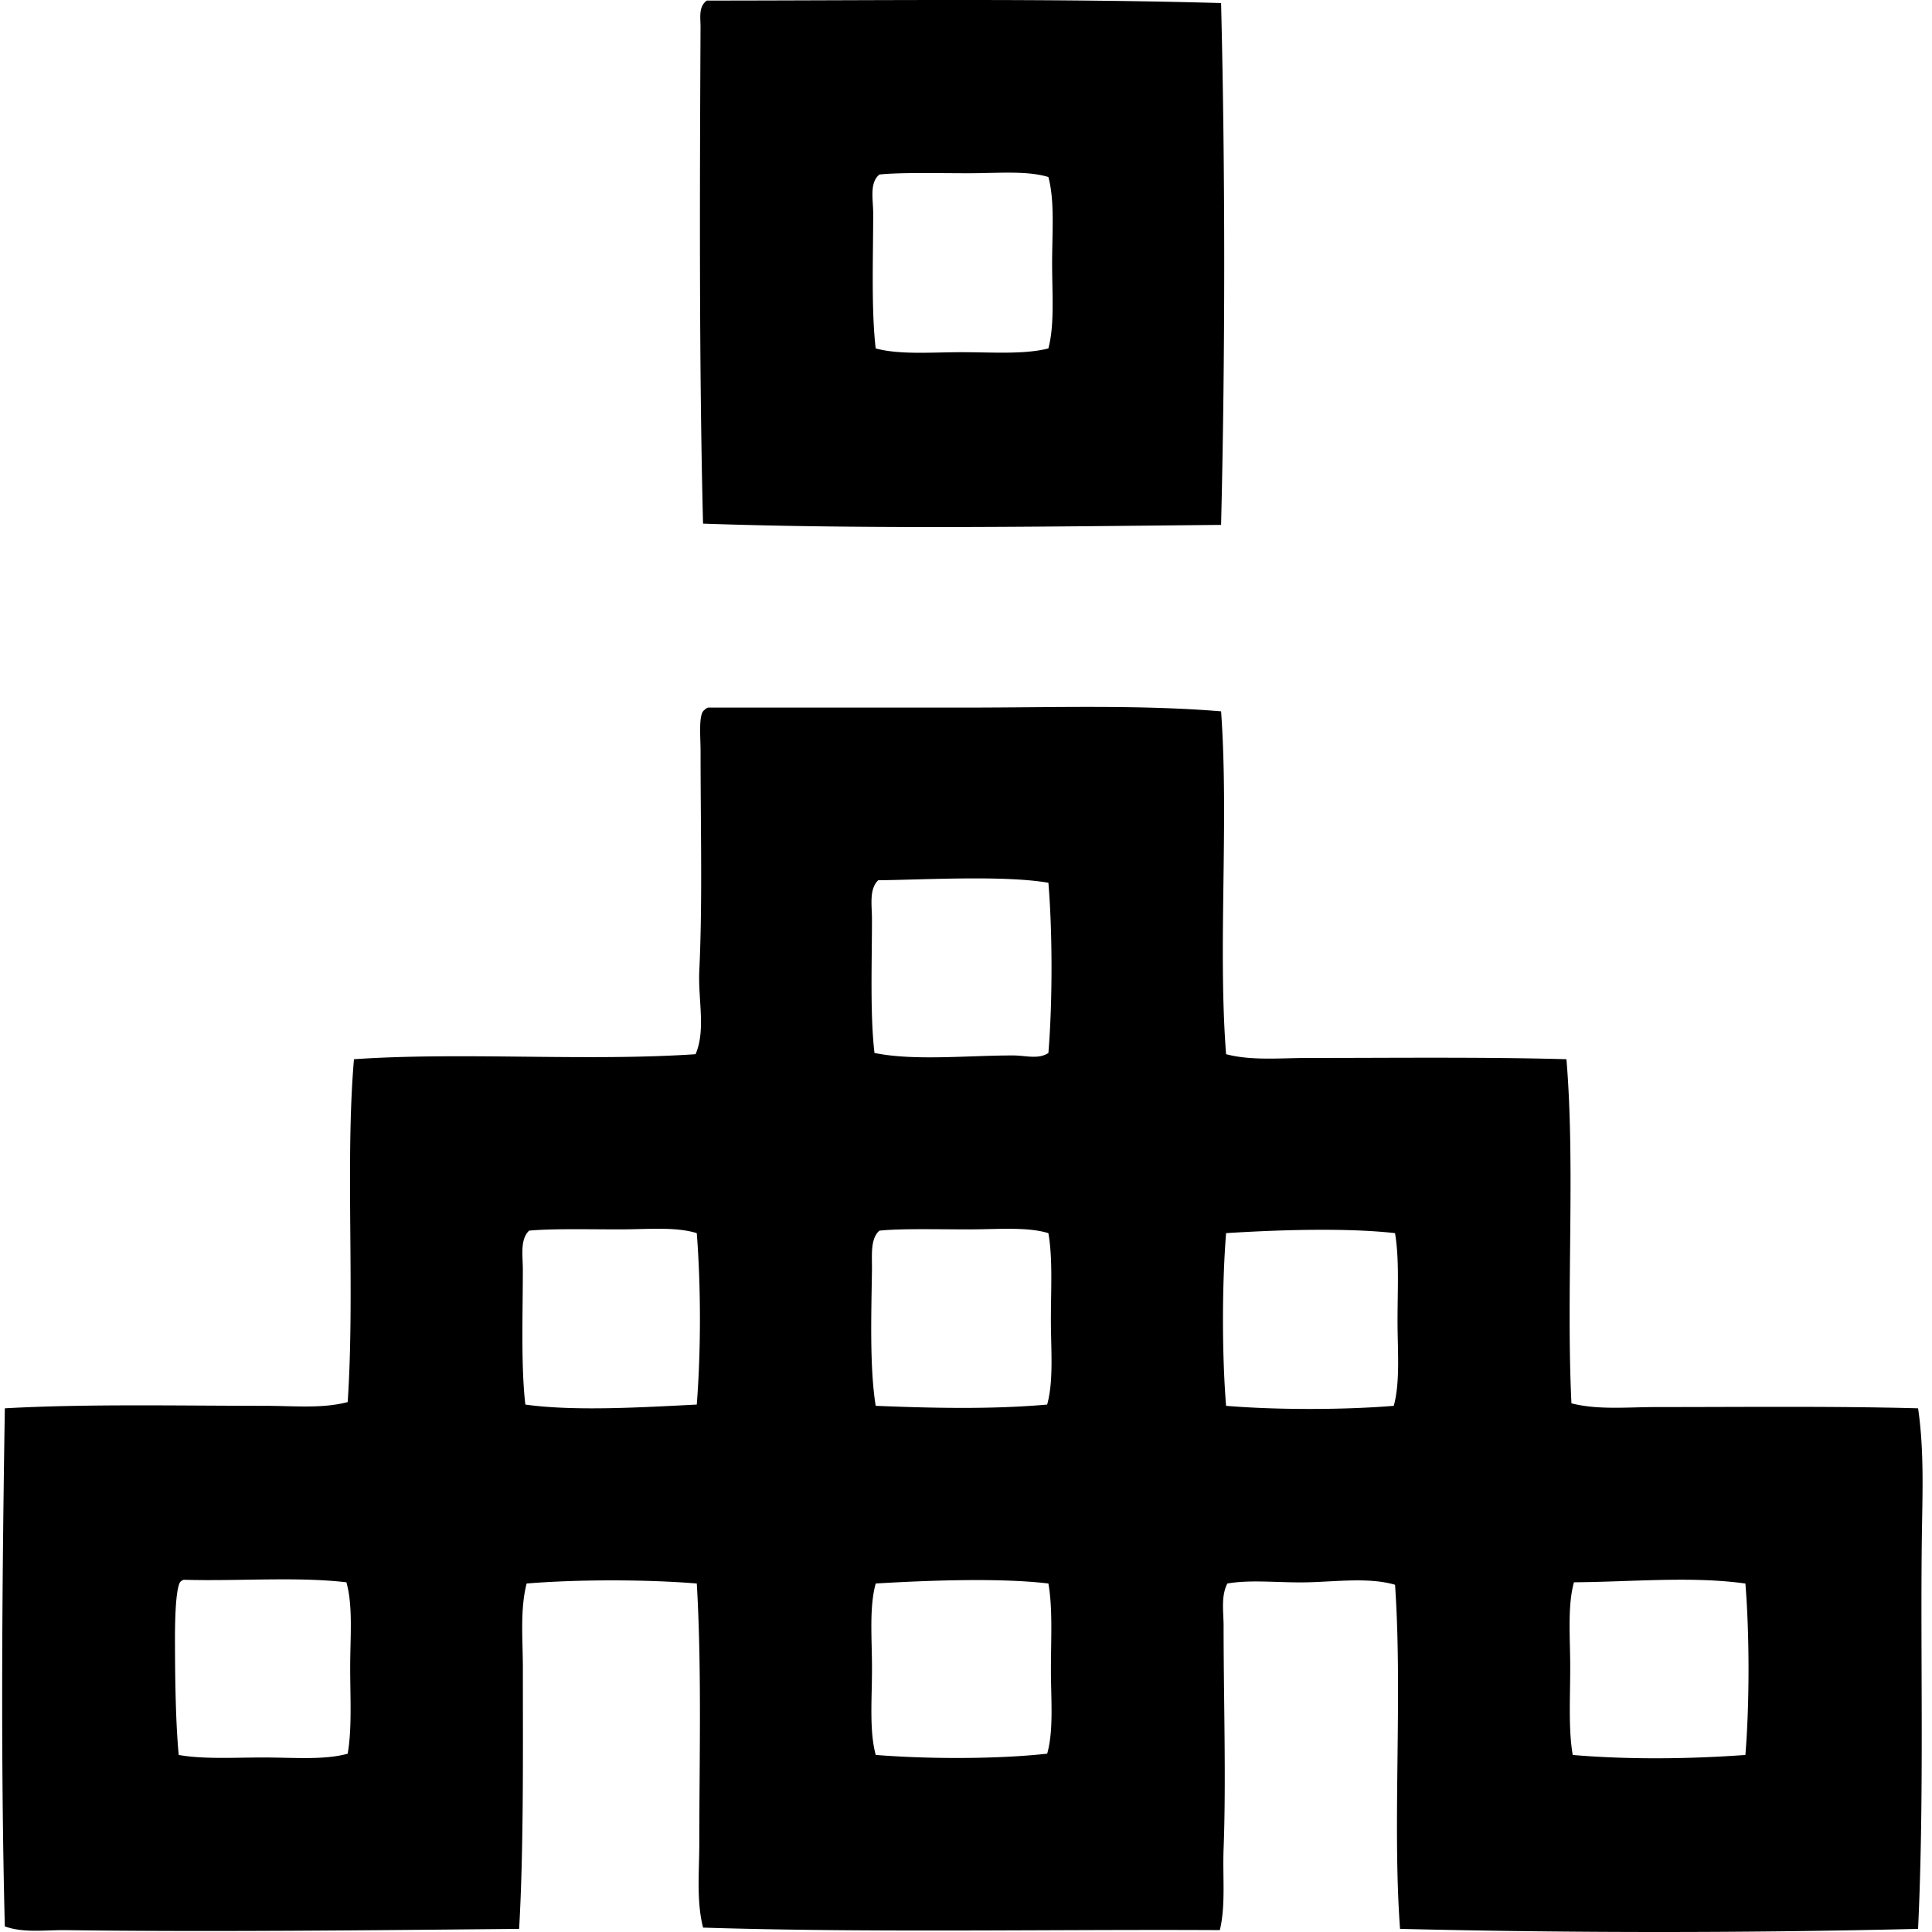 <svg xmlns="http://www.w3.org/2000/svg" width="200" height="200" fill="none" viewBox="0 0 200 200">
  <path fill="#000" fill-rule="evenodd" d="M126.406.317c.432 17.348.432 36.536 0 54.02-17.548.163-36.354.464-53.627-.13-.413-16.206-.338-34.986-.26-51.428.005-.917-.234-2.094.65-2.72 17.608-.007 35.813-.236 53.237.258Zm-26.168 17.618c-3.207 0-6.952-.098-9.196.13-1.06.842-.65 2.582-.65 4.015 0 4.623-.207 9.997.26 13.99 2.509.674 5.77.39 8.937.39 3.168 0 6.417.25 8.939-.39.654-2.474.387-5.674.387-8.808 0-3.169.286-6.439-.387-8.937-2.221-.68-5.238-.39-8.29-.39Zm26.169 55.703c.818 11.42-.343 24.35.516 35.492 2.652.699 5.626.387 8.553.39 8.695 0 18.112-.109 26.682.13.927 11.141-.041 24.096.517 35.622 2.732.703 5.794.387 8.809.387 8.825.002 18.372-.107 27.075.129.655 4.439.444 9.062.387 13.601-.153 12.596.257 26.587-.387 40.287a1109.67 1109.67 0 0 1-53.627 0c-.805-10.893.275-24.091-.517-35.622-2.589-.759-5.844-.353-8.812-.26-3 .094-5.986-.312-8.547.13-.681 1.319-.39 2.935-.39 4.402 0 7.589.27 16.014 0 23.06-.111 2.958.229 5.804-.387 8.419-17.218-.096-36.154.289-53.497-.259-.704-2.743-.39-5.815-.39-8.81 0-8.557.257-17.925-.26-26.812-5.28-.434-12.336-.429-17.616 0-.7 2.727-.39 5.799-.39 8.809 0 8.991.087 18.627-.386 26.943-14.9.142-32.03.332-46.893.132-2.125-.031-4.371.325-6.348-.389C.05 181.73.227 163.21.5 145.788c8.394-.47 17.936-.259 26.943-.259 2.955.002 5.916.311 8.55-.387.763-11.511-.268-24.795.649-35.492 11.196-.766 24.163.241 35.364-.52 1.075-2.521.244-5.604.387-8.679.333-7.043.13-14.64.13-22.67 0-1.452-.239-3.893.39-4.273.096-.121.233-.197.387-.26 8.783 0 17.88-.002 26.815 0 8.936 0 17.901-.306 26.293.39ZM90.912 91.125c-.96.919-.647 2.594-.647 4.015 0 4.584-.202 9.9.26 13.861 4.093.846 9.734.249 14.38.259 1.283.005 2.603.431 3.626-.259.428-5.283.431-12.334 0-17.617-4.602-.797-12.931-.309-17.619-.26ZM64.1 127.266c-3.213 0-6.924-.091-9.326.13-.959.922-.65 2.592-.65 4.015 0 4.623-.205 9.991.26 13.99 5.17.722 12.297.271 17.746 0 .434-5.576.436-12.151 0-17.746-2.197-.688-5.08-.389-8.03-.389Zm36.138 0c-3.202 0-6.955-.099-9.196.13-.971.828-.758 2.581-.777 4.015-.06 4.402-.26 10.126.387 14.12 5.688.229 11.882.387 17.749-.13.688-2.488.387-5.666.387-8.809 0-3.09.2-6.326-.26-8.937-2.22-.677-5.238-.389-8.29-.389Zm26.685.389c-.425 5.366-.431 12.508 0 17.876 5.195.434 12.165.429 17.359 0 .681-2.488.39-5.724.39-8.809 0-3.192.192-6.397-.26-9.067-4.981-.571-12.162-.342-17.489 0ZM19.019 163.537a.87.87 0 0 0-.387.26c-.52.948-.524 4.828-.517 6.477.01 3.75.078 8.217.387 11.399 2.574.459 5.76.259 8.81.262 3.106 0 6.217.286 8.68-.39.456-2.612.259-5.846.259-8.936 0-3.14.304-6.329-.39-8.81-5.103-.602-11.31-.096-16.842-.262Zm71.636.387c-.686 2.444-.387 5.688-.387 8.809 0 3.164-.29 6.451.387 8.937 5.54.444 12.676.436 17.749-.13.688-2.436.387-5.643.387-8.679 0-3.159.197-6.314-.26-8.937-4.945-.595-12.285-.335-17.876 0Zm72.28-.127c-.686 2.48-.387 5.726-.387 8.809 0 3.194-.197 6.405.26 9.067 5.674.485 11.964.431 17.875 0 .432-5.325.432-12.422 0-17.746-5.537-.78-11.832-.167-17.748-.13Z" clip-rule="evenodd"/>
</svg>
